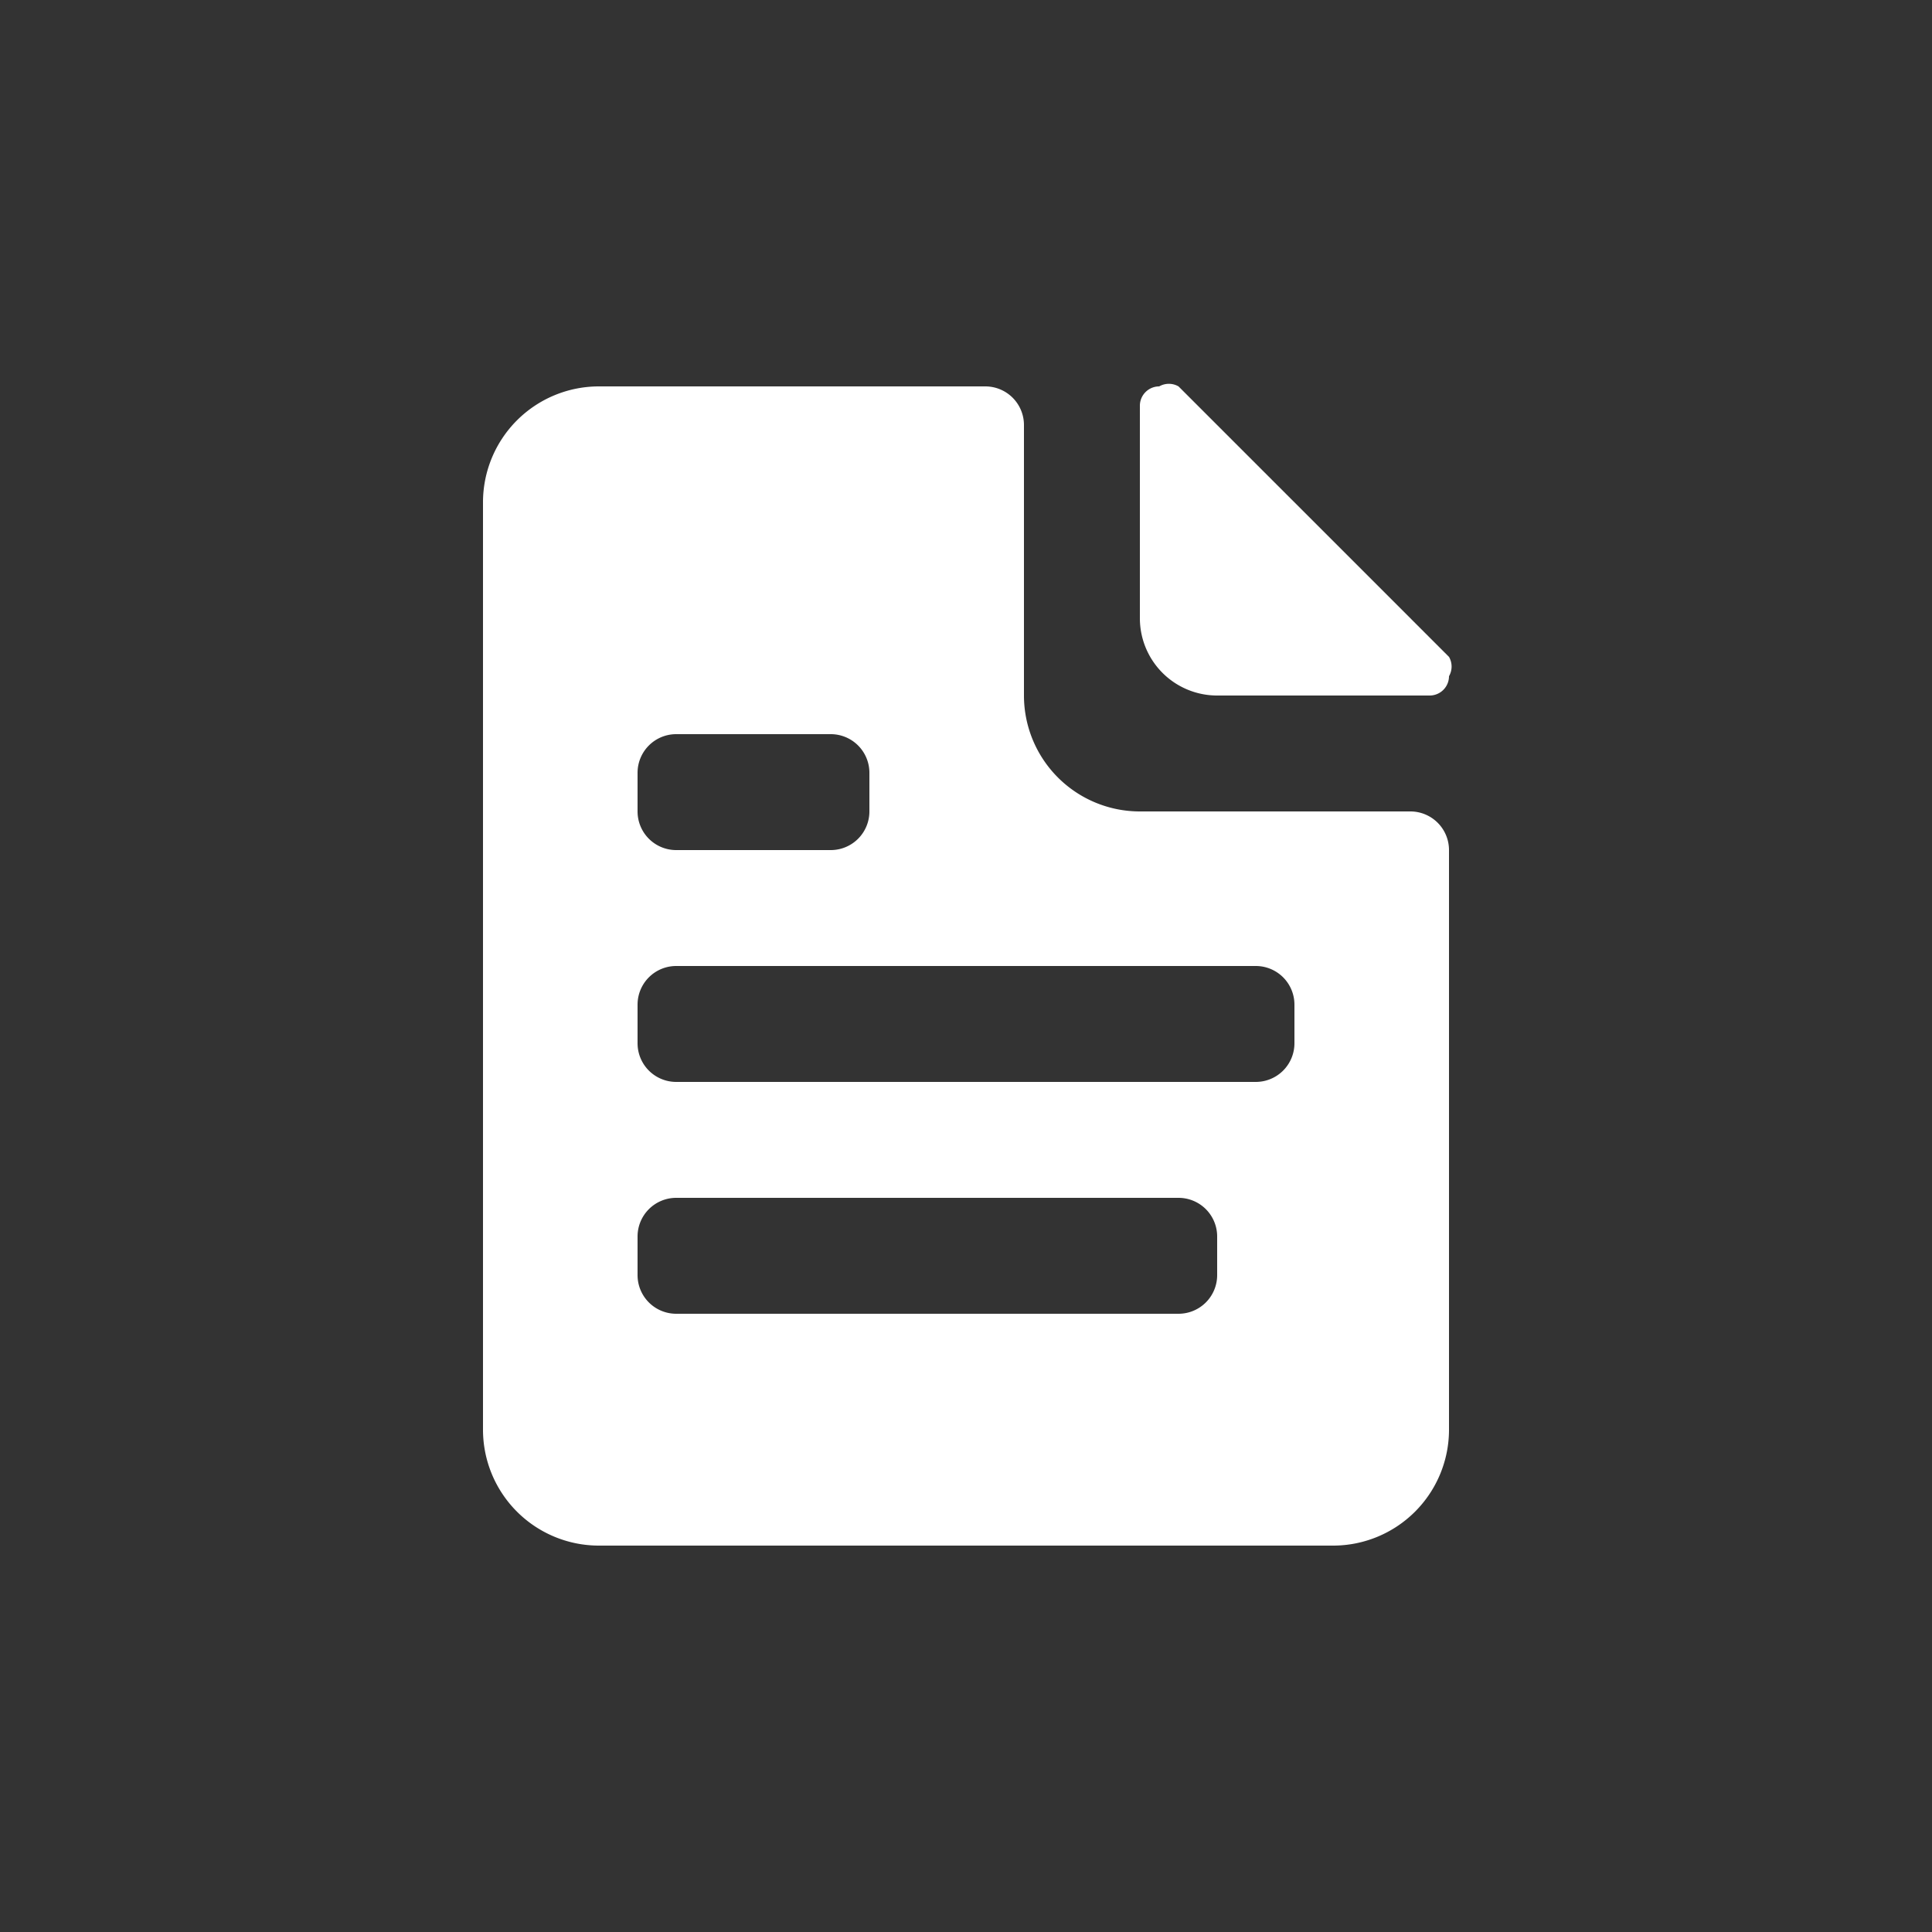 <svg xmlns="http://www.w3.org/2000/svg" height="100" width="100" viewBox="0 0 100 100" fill="#fff"><rect x="0" y="0" width="100" height="100" fill="#333333" stroke="none"/><path d="M63 36h11a1 1 0 0 0 1-1 1 1 0 0 0 0-1L61 20a1 1 0 0 0-1 0 1 1 0 0 0-1 1v11a4 4 0 0 0 4 4zm10 6H59a6 6 0 0 1-6-6V22a2 2 0 0 0-2-2H31a6 6 0 0 0-6 6v48a6 6 0 0 0 6 6h38a6 6 0 0 0 6-6V44a2 2 0 0 0-2-2zm-40-2a2 2 0 0 1 2-2h8a2 2 0 0 1 2 2v2a2 2 0 0 1-2 2h-8a2 2 0 0 1-2-2zm30 26a2 2 0 0 1-2 2H35a2 2 0 0 1-2-2v-2a2 2 0 0 1 2-2h26a2 2 0 0 1 2 2zm4-12a2 2 0 0 1-2 2H35a2 2 0 0 1-2-2v-2a2 2 0 0 1 2-2h30a2 2 0 0 1 2 2z"/></svg>